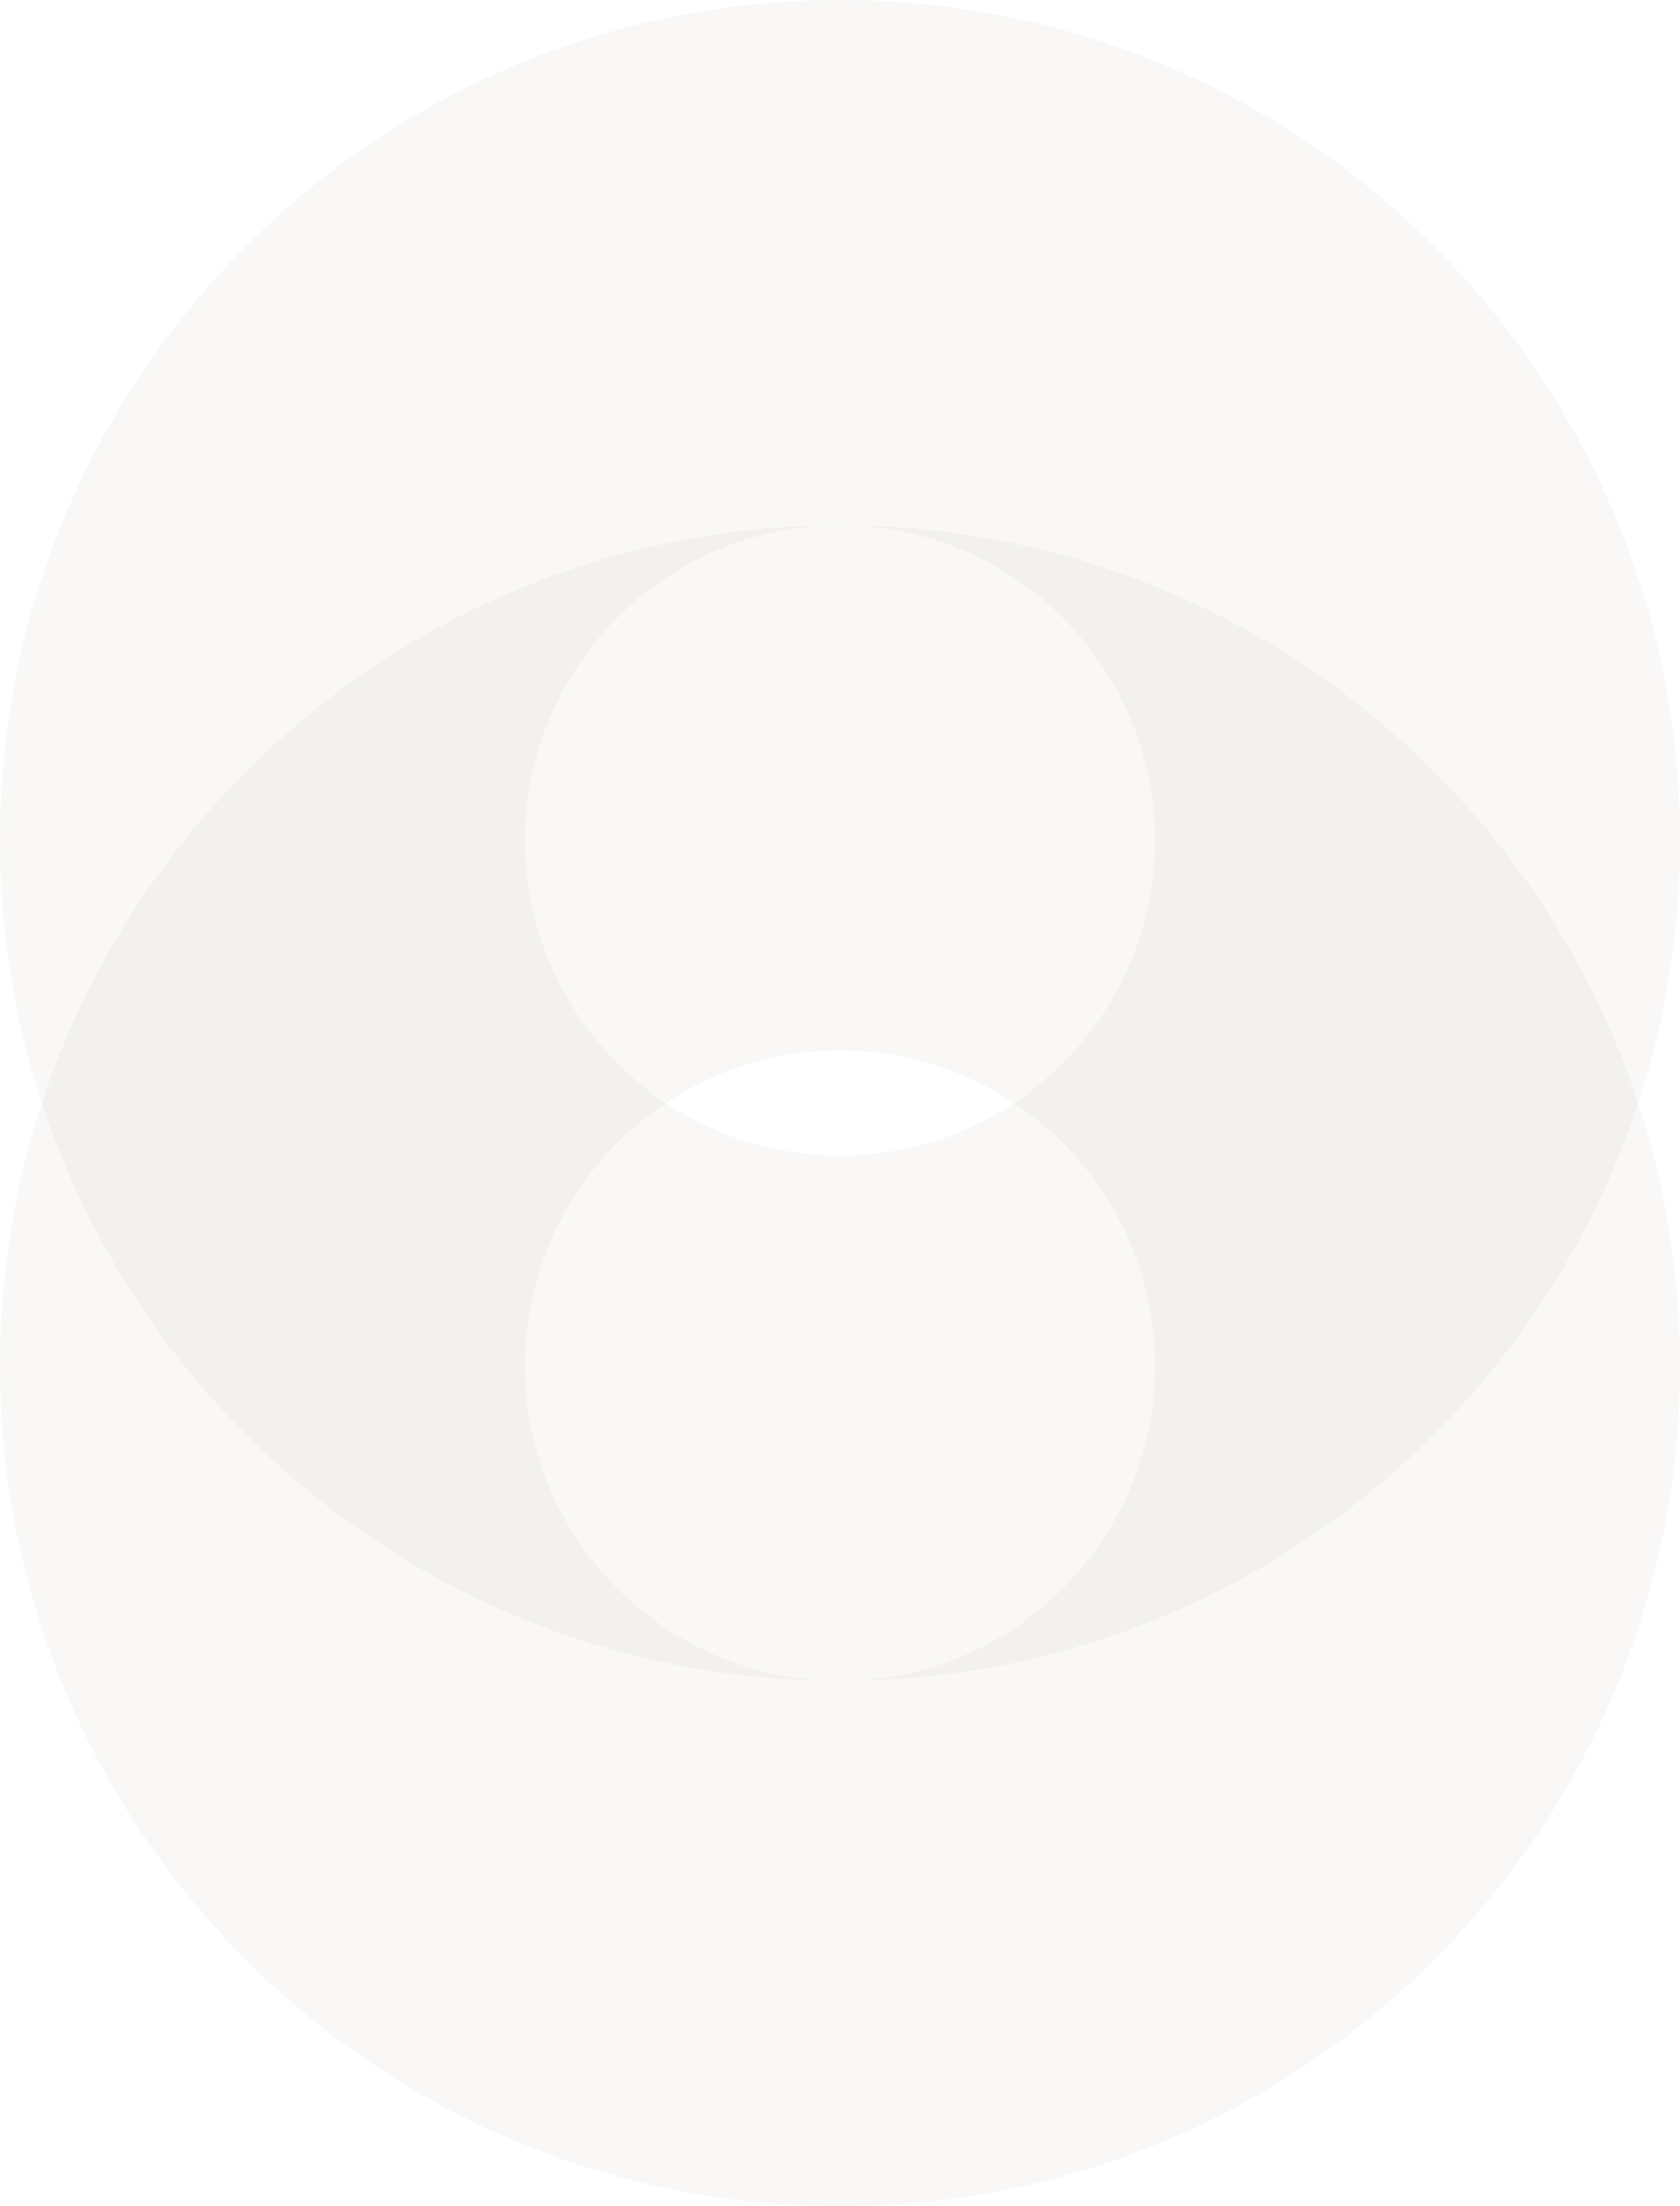 <?xml version="1.0" encoding="UTF-8"?>
<svg xmlns="http://www.w3.org/2000/svg" xmlns:xlink="http://www.w3.org/1999/xlink" version="1.1" id="レイヤー_1" x="0px" y="0px" viewBox="0 0 800 1050" style="enable-background:new 0 0 800 1050;" xml:space="preserve">
<style type="text/css">
	.st0{opacity:5.000000e-02;fill:#7B6A47;}
</style>
<path class="st0" d="M400,250C179.1,250,0,429.1,0,650c0,220.9,179.1,400,400,400s400-179.1,400-400C800,429.1,620.9,250,400,250z   M400,800c-82.8,0-150-67.2-150-150c0-82.8,67.2-150,150-150c82.8,0,150,67.2,150,150C550,732.8,482.8,800,400,800z"></path>
<path class="st0" d="M400,0C179.1,0,0,179.1,0,400c0,220.9,179.1,400,400,400s400-179.1,400-400C800,179.1,620.9,0,400,0z M400,550  c-82.8,0-150-67.2-150-150c0-82.8,67.2-150,150-150c82.8,0,150,67.2,150,150C550,482.8,482.8,550,400,550z"></path>
</svg>
